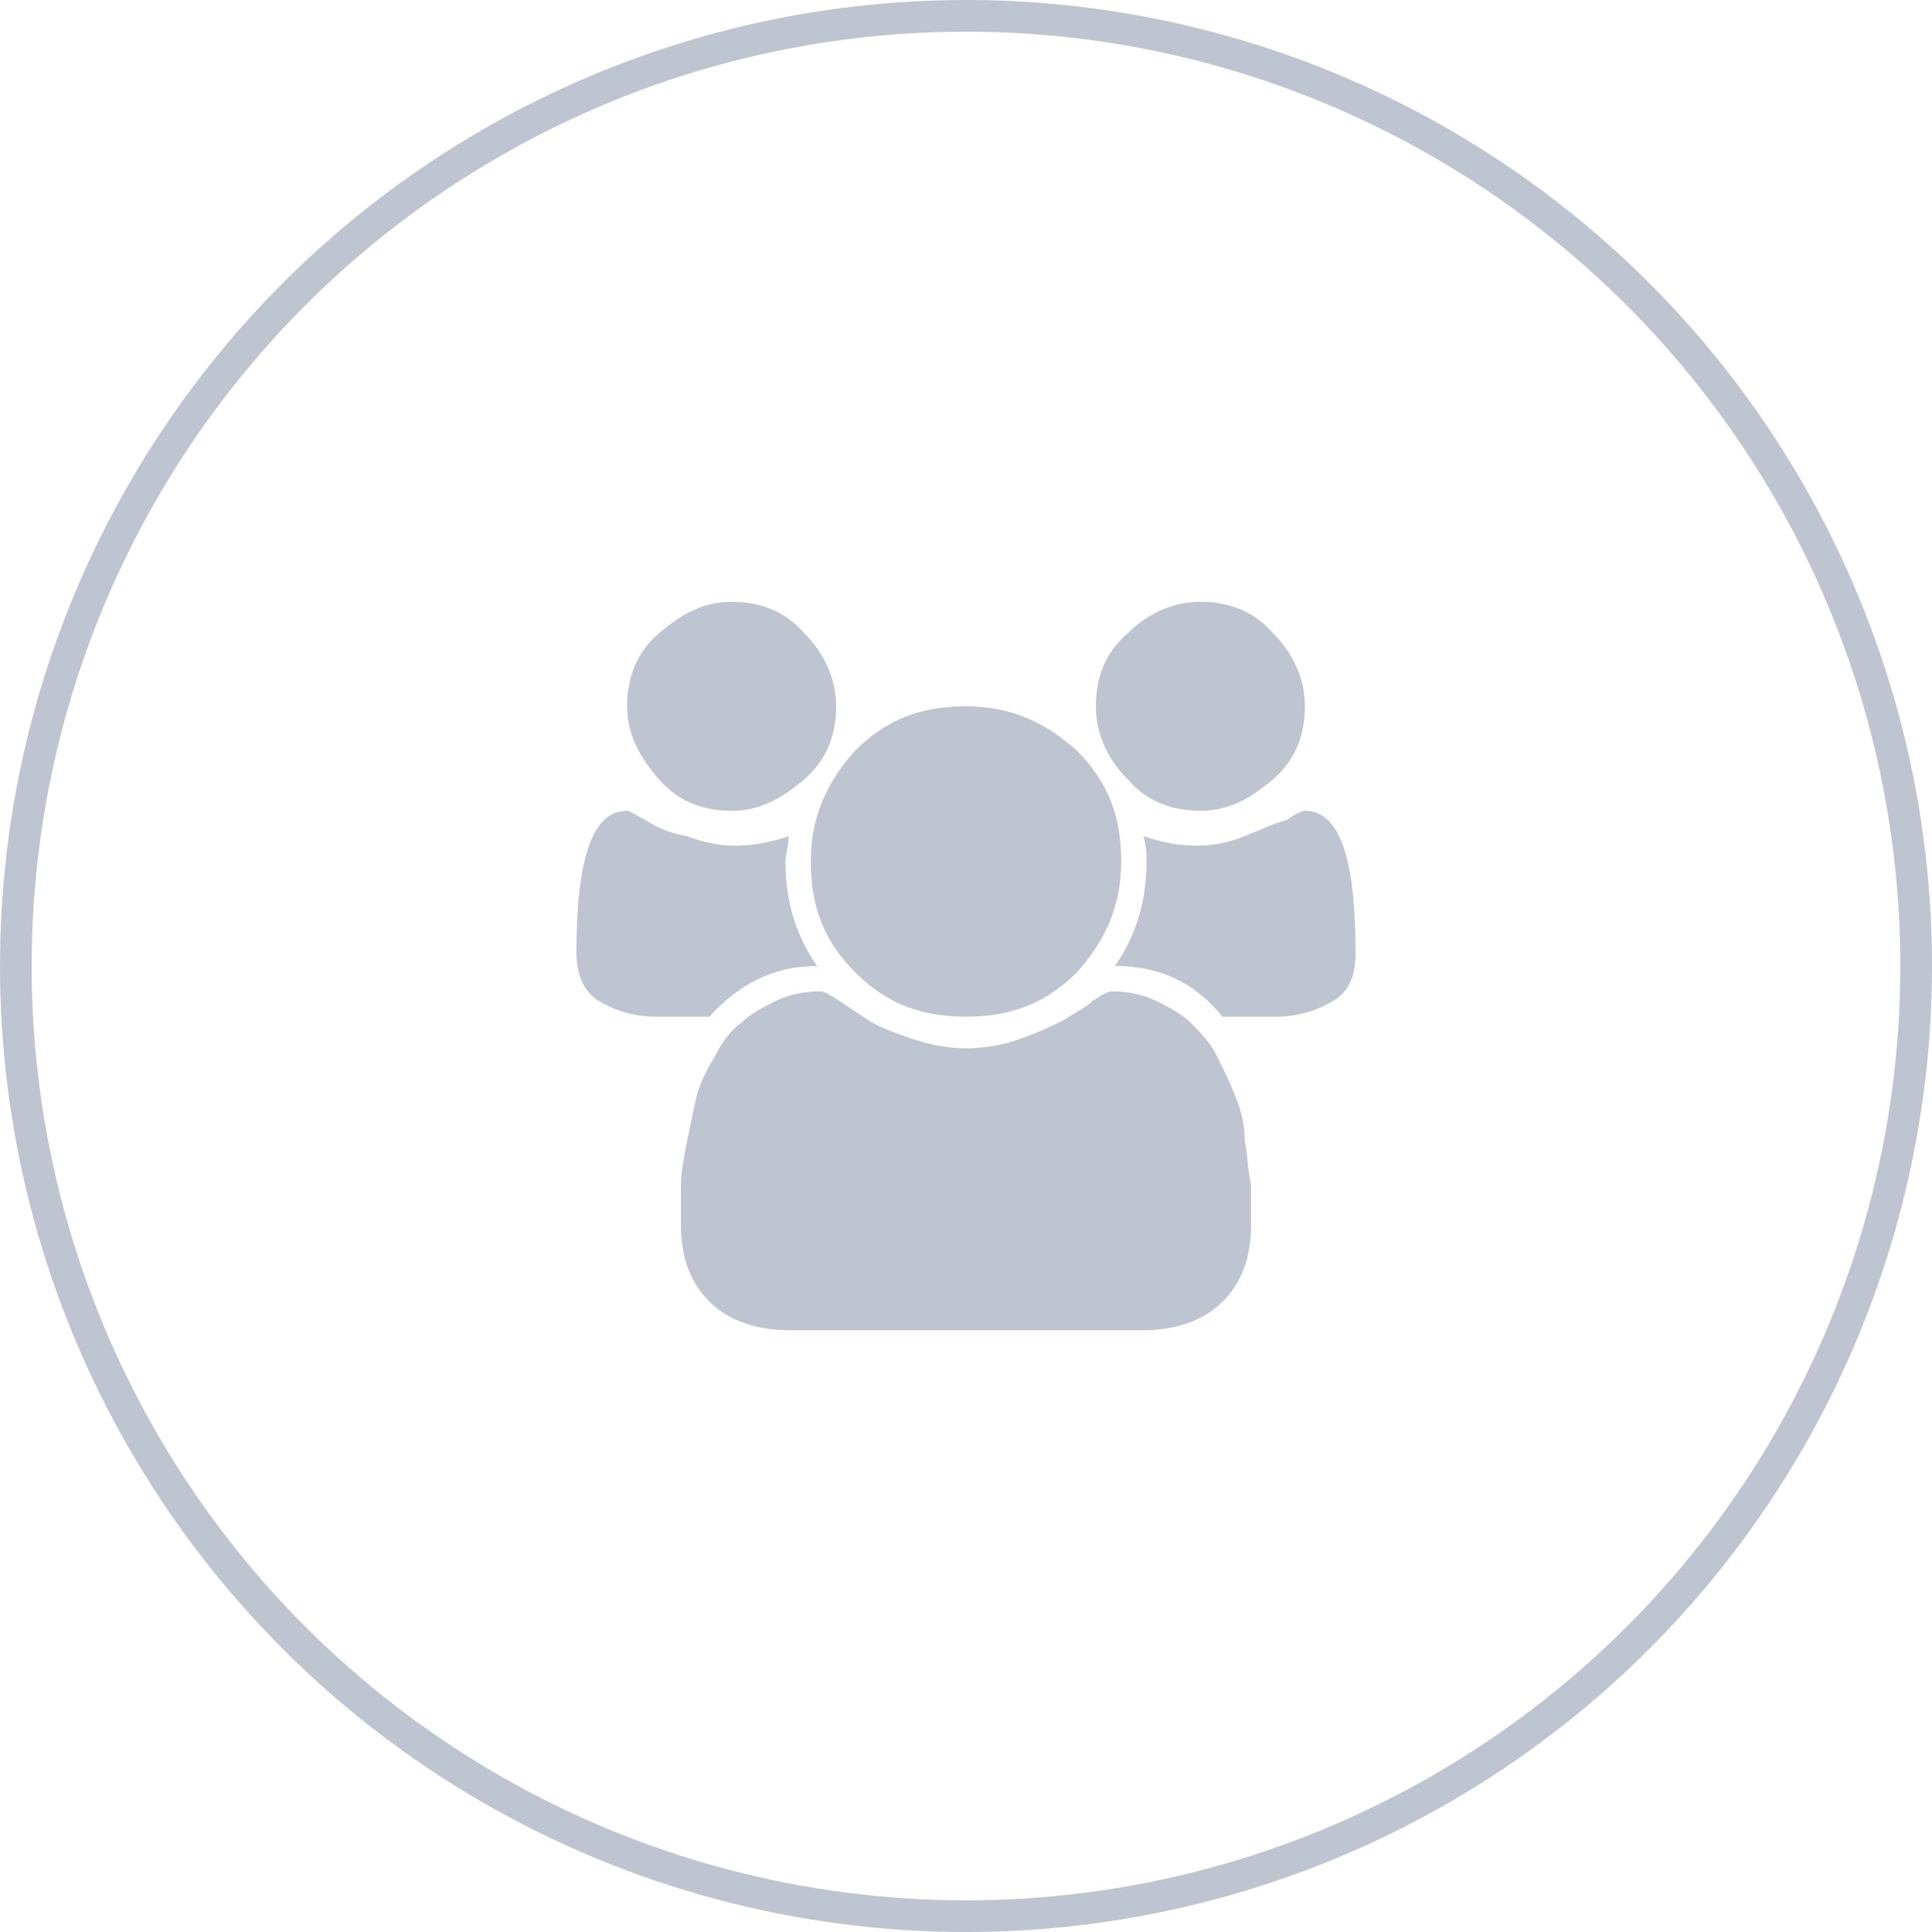 <?xml version="1.0" encoding="UTF-8" standalone="no"?>
<svg width="61px" height="61px" viewBox="0 0 61 61" version="1.1" xmlns="http://www.w3.org/2000/svg" xmlns:xlink="http://www.w3.org/1999/xlink">
    <!-- Generator: sketchtool 41 (35326) - http://www.bohemiancoding.com/sketch -->
    <title>2EB39B58-BB17-48DD-B58F-047CFE02A412</title>
    <desc>Created with sketchtool.</desc>
    <defs></defs>
    <g id="Page-1" stroke="none" stroke-width="1" fill="none" fill-rule="evenodd">
        <g id="Land_lab_V110_alt" transform="translate(-763, -1429)">
            <g id="section_how" transform="translate(0, 1208)">
                <g id="Group-8" transform="translate(520, 70)">
                    <g id="Group-2" transform="translate(1, 151)">
                        <g id="icon_pay_2" transform="translate(242, 0)">
                            <g id="圖層_1">
                                <ellipse id="Oval" stroke="#BEC4D0" cx="30.5" cy="30.5" rx="30" ry="30"></ellipse>
                                <path d="M25.8,30.5 C24.4,30.5 23.3,31.1 22.4,32.1 L20.7,32.1 C20,32.1 19.4,31.9 18.9,31.6 C18.4,31.3 18.2,30.7 18.2,30.1 C18.2,27.1 18.7,25.6 19.8,25.6 C19.9,25.6 20,25.7 20.4,25.9 C20.7,26.1 21.1,26.3 21.7,26.4 C22.2,26.6 22.7,26.7 23.2,26.7 C23.8,26.7 24.3,26.6 24.9,26.4 C24.9,26.7 24.8,27 24.8,27.2 C24.8,28.4 25.1,29.5 25.8,30.5 L25.8,30.5 Z M25.4,20 C26,20.6 26.4,21.4 26.4,22.3 C26.4,23.2 26.1,24 25.4,24.6 C24.7,25.2 24,25.6 23.1,25.6 C22.2,25.6 21.4,25.3 20.8,24.6 C20.2,23.9 19.8,23.2 19.8,22.3 C19.8,21.4 20.1,20.6 20.8,20 C21.5,19.4 22.2,19 23.1,19 C24,19 24.8,19.3 25.4,20 L25.4,20 Z M39.5,38.7 C39.5,39.7 39.2,40.5 38.6,41.1 C38,41.7 37.1,42 36.1,42 L24.9,42 C23.9,42 23,41.7 22.4,41.1 C21.8,40.5 21.5,39.7 21.5,38.7 L21.5,37.4 C21.5,37 21.6,36.5 21.7,36 C21.8,35.5 21.9,35 22,34.6 C22.1,34.2 22.3,33.8 22.6,33.3 C22.8,32.9 23.1,32.5 23.4,32.3 C23.7,32 24.1,31.8 24.5,31.6 C24.9,31.4 25.4,31.3 25.9,31.3 C26,31.3 26.2,31.4 26.5,31.6 C26.8,31.8 27.1,32 27.4,32.2 C27.7,32.4 28.2,32.6 28.8,32.8 C29.4,33 30,33.1 30.5,33.1 C31,33.1 31.7,33 32.2,32.8 C32.8,32.6 33.2,32.4 33.6,32.2 C33.9,32 34.3,31.8 34.5,31.6 C34.8,31.4 35,31.3 35.1,31.3 C35.6,31.3 36.1,31.4 36.5,31.6 C36.9,31.8 37.3,32 37.6,32.3 C37.9,32.6 38.2,32.9 38.4,33.3 C38.6,33.7 38.8,34.1 39,34.6 C39.2,35.1 39.3,35.5 39.3,36 C39.4,36.5 39.4,37 39.5,37.4 L39.5,38.7 L39.5,38.7 Z M34,23.7 C35,24.7 35.4,25.8 35.4,27.2 C35.4,28.6 34.9,29.7 34,30.7 C33,31.7 31.9,32.1 30.5,32.1 C29.1,32.1 28,31.7 27,30.7 C26,29.7 25.6,28.6 25.6,27.2 C25.6,25.8 26.1,24.7 27,23.7 C28,22.7 29.1,22.3 30.5,22.3 C31.9,22.3 33,22.8 34,23.7 L34,23.7 Z M40.2,20 C40.8,20.6 41.2,21.4 41.2,22.3 C41.2,23.2 40.9,24 40.2,24.6 C39.5,25.2 38.8,25.6 37.9,25.6 C37,25.6 36.2,25.3 35.6,24.6 C35,24 34.6,23.2 34.6,22.3 C34.6,21.4 34.9,20.6 35.6,20 C36.2,19.4 37,19 37.9,19 C38.8,19 39.6,19.3 40.2,20 L40.2,20 Z M42.8,30.1 C42.8,30.8 42.6,31.3 42.1,31.6 C41.6,31.9 41,32.1 40.3,32.1 L38.6,32.1 C37.7,31 36.6,30.5 35.2,30.5 C35.9,29.5 36.2,28.4 36.2,27.2 C36.2,27 36.2,26.7 36.1,26.4 C36.7,26.6 37.2,26.7 37.8,26.7 C38.3,26.7 38.8,26.6 39.3,26.4 C39.8,26.2 40.2,26 40.6,25.9 C40.9,25.7 41.1,25.6 41.2,25.6 C42.3,25.6 42.8,27.1 42.8,30.1 L42.8,30.1 Z" id="Shape" fill="#BEC4D0"></path>
                            </g>
                        </g>
                    </g>
                </g>
            </g>
        </g>
    </g>
</svg>